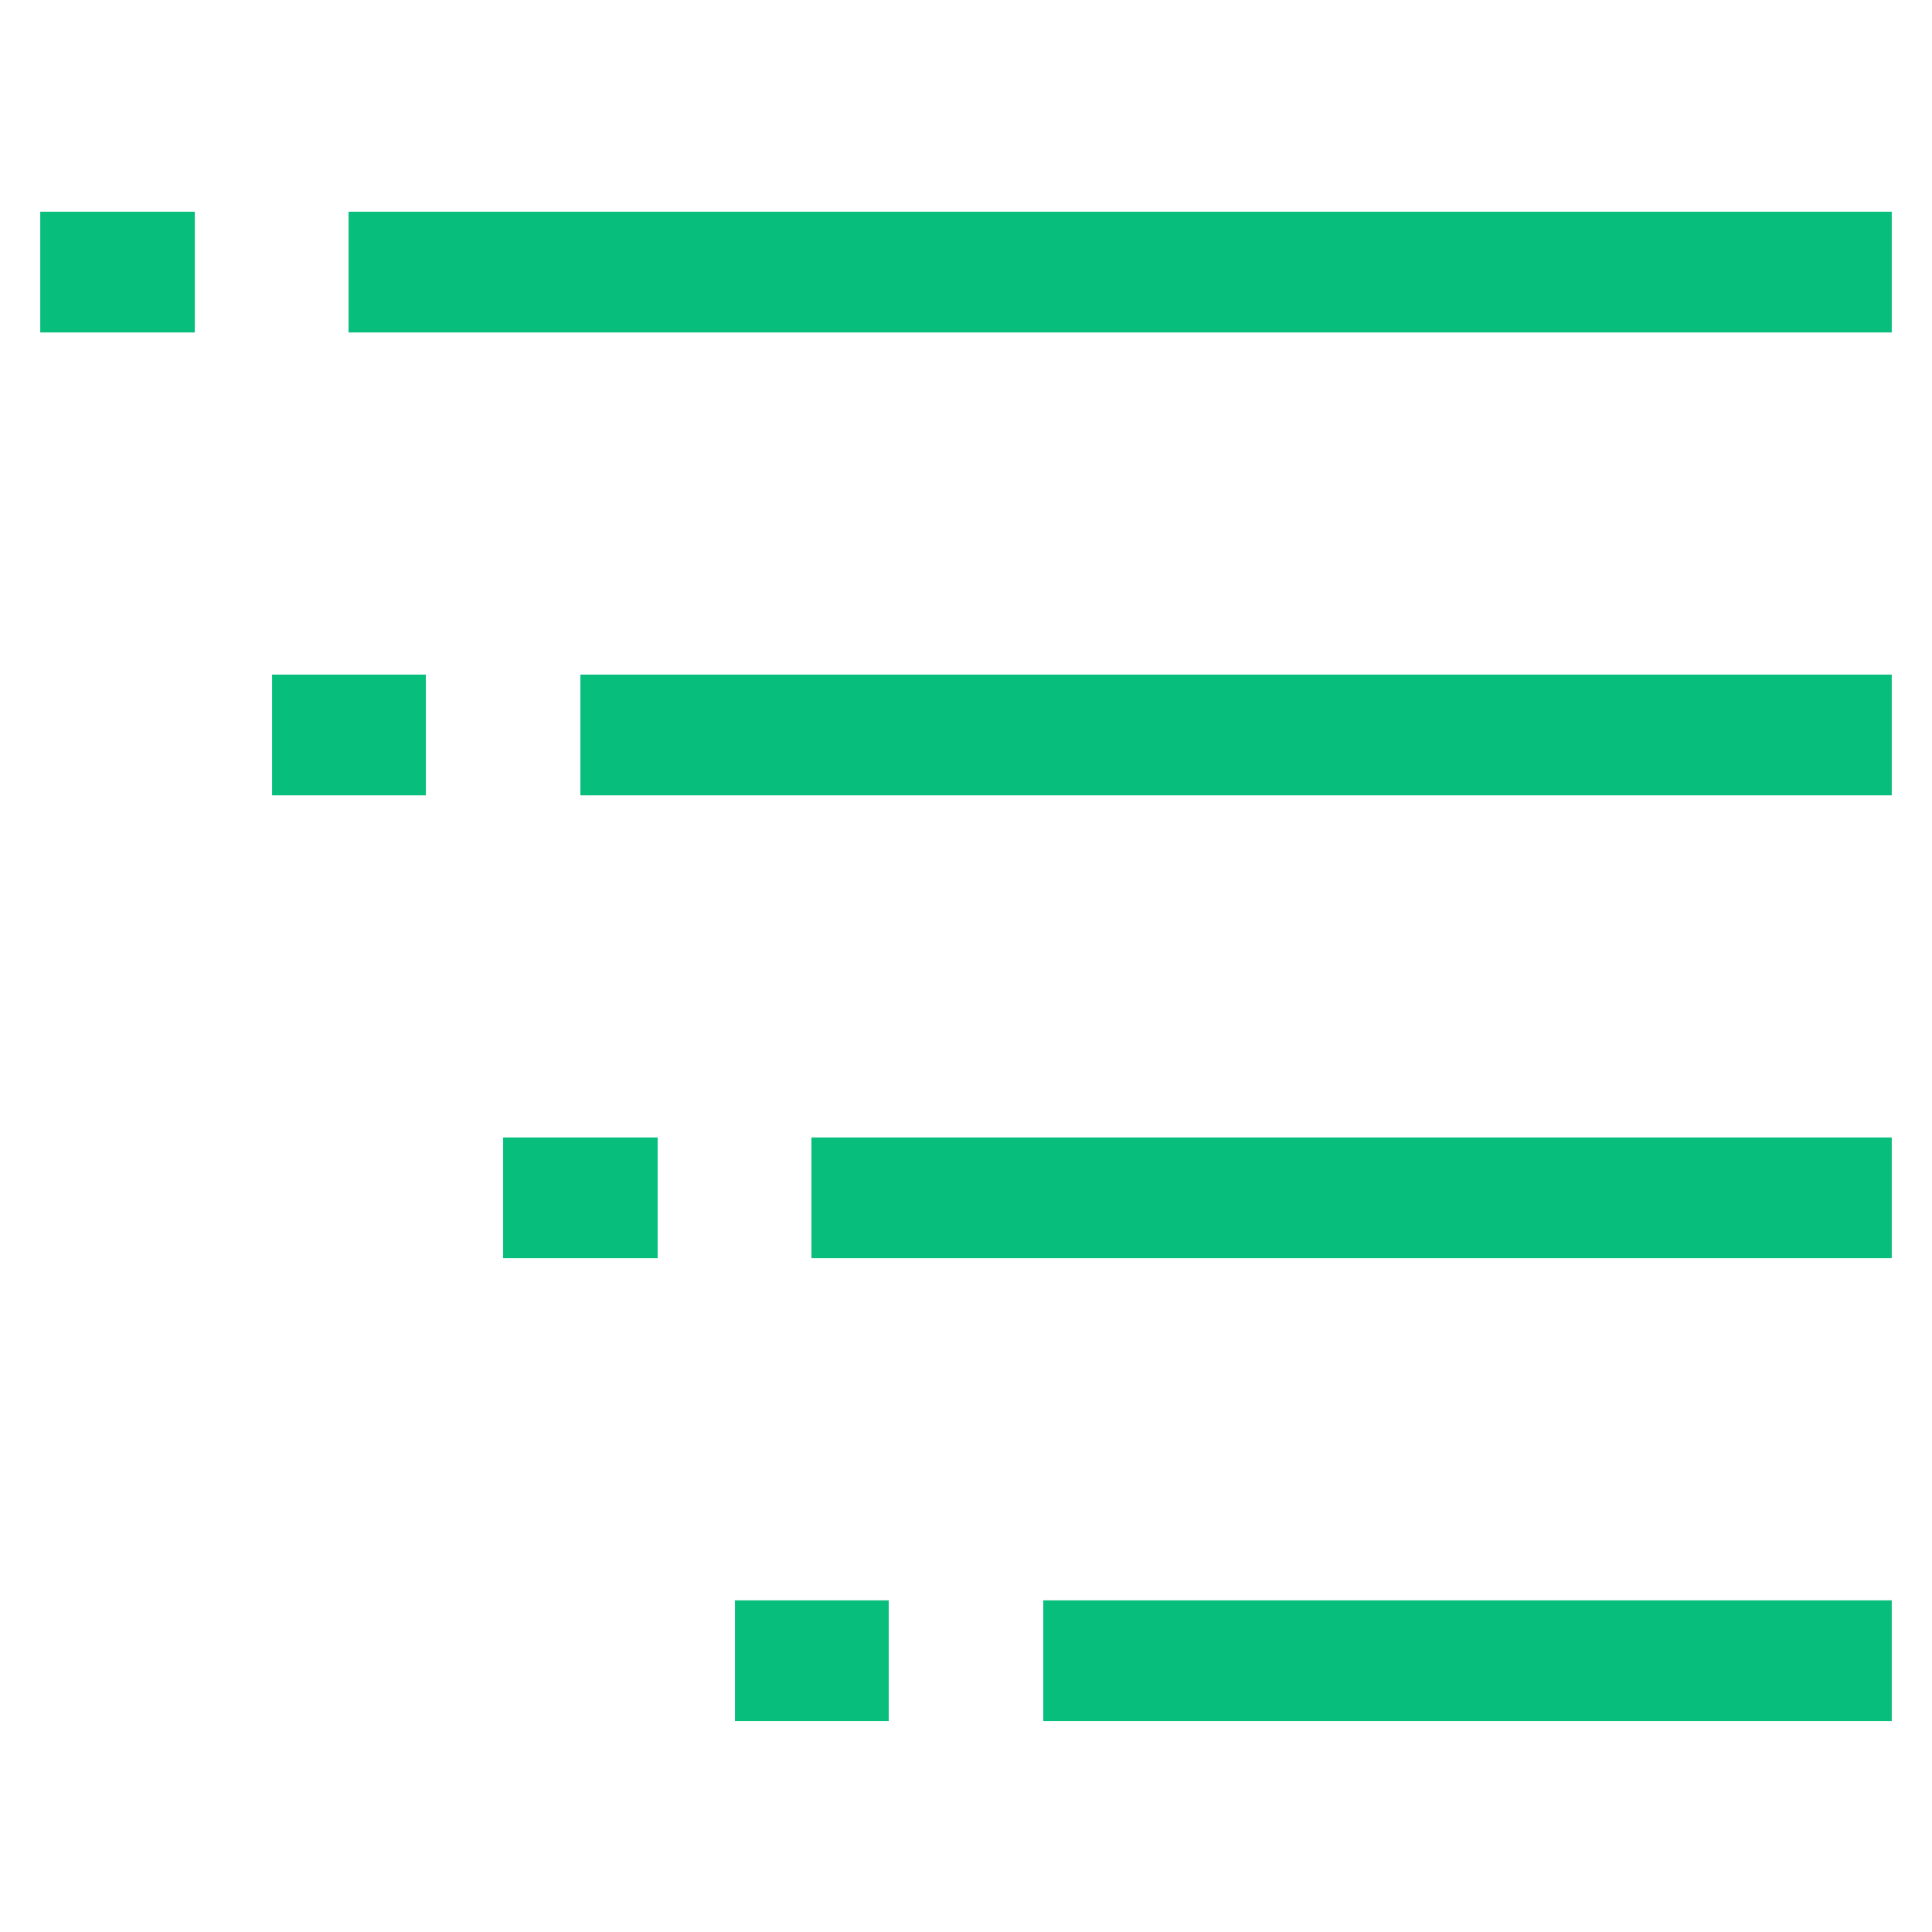 <?xml version="1.0" standalone="no"?><!DOCTYPE svg PUBLIC "-//W3C//DTD SVG 1.1//EN" "http://www.w3.org/Graphics/SVG/1.1/DTD/svg11.dtd"><svg stroke-width="1.5" id="Layer_1" data-name="Layer 1" viewBox="0 0 24 24" version="1.1" xmlns="http://www.w3.org/2000/svg" xmlns:xlink="http://www.w3.org/1999/xlink"><defs><style>.cls-fdgmz4c2bm1dp6byu5dmu-1{fill:none;stroke:#07BE7C;stroke-miterlimit:10;;}</style></defs><line class="cls-fdgmz4c2bm1dp6byu5dmu-1" x1="4.33" y1="3.38" x2="23.5" y2="3.38"/><line class="cls-fdgmz4c2bm1dp6byu5dmu-1" x1="7.21" y1="9.13" x2="23.5" y2="9.13"/><line class="cls-fdgmz4c2bm1dp6byu5dmu-1" x1="10.08" y1="14.88" x2="23.5" y2="14.88"/><line class="cls-fdgmz4c2bm1dp6byu5dmu-1" x1="12.96" y1="20.63" x2="23.5" y2="20.63"/><line class="cls-fdgmz4c2bm1dp6byu5dmu-1" x1="0.5" y1="3.38" x2="2.42" y2="3.38"/><line class="cls-fdgmz4c2bm1dp6byu5dmu-1" x1="3.38" y1="9.13" x2="5.29" y2="9.13"/><line class="cls-fdgmz4c2bm1dp6byu5dmu-1" x1="6.25" y1="14.88" x2="8.17" y2="14.88"/><line class="cls-fdgmz4c2bm1dp6byu5dmu-1" x1="9.13" y1="20.63" x2="11.04" y2="20.63"/></svg>